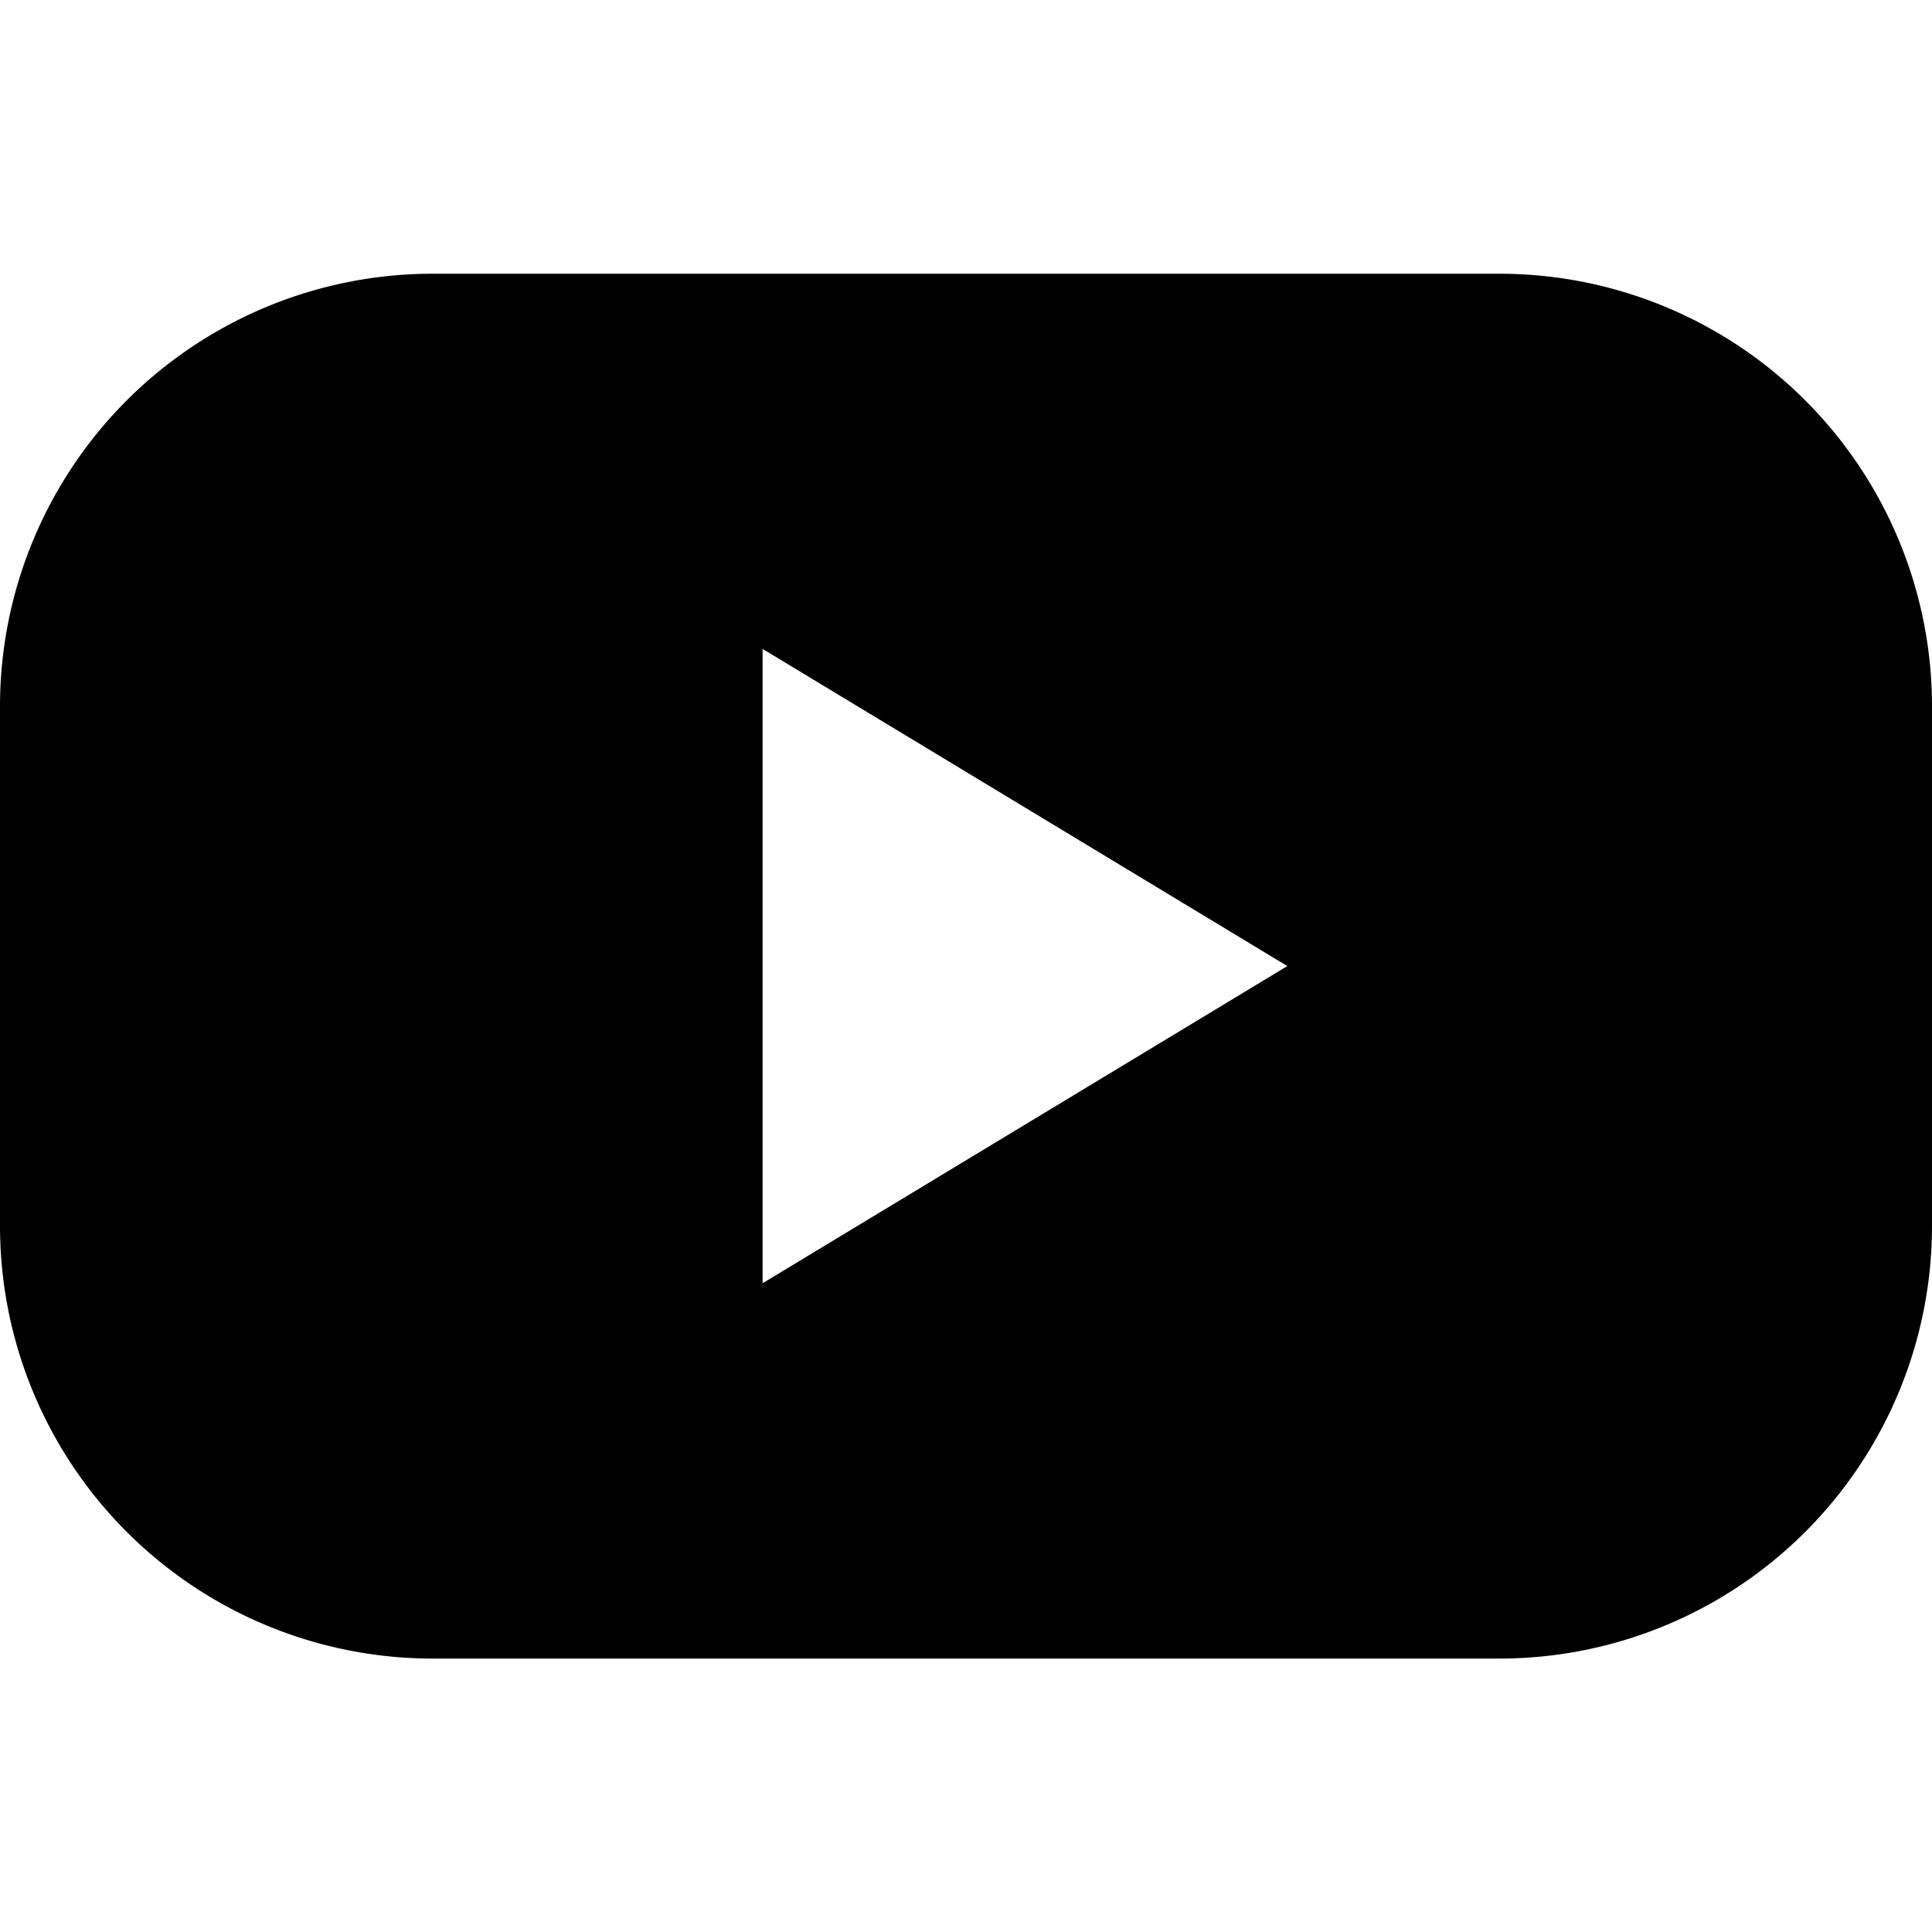 <svg class="icon icon-youtube" xmlns="http://www.w3.org/2000/svg" width="20" height="20" viewBox="0 0 132.55 94.99">
  <path fill="currentColor" d="M140.32,54.31H67.13A29.68,29.68,0,0,0,37.45,84v35.63a29.68,29.68,0,0,0,29.68,29.69h73.19A29.68,29.68,0,0,0,170,119.62V84A29.68,29.68,0,0,0,140.32,54.31Zm-32.55,58.38-18,10.88V80.05l18,10.88,18,10.88Z" transform="translate(-37.45 -54.31)"/>
</svg>
